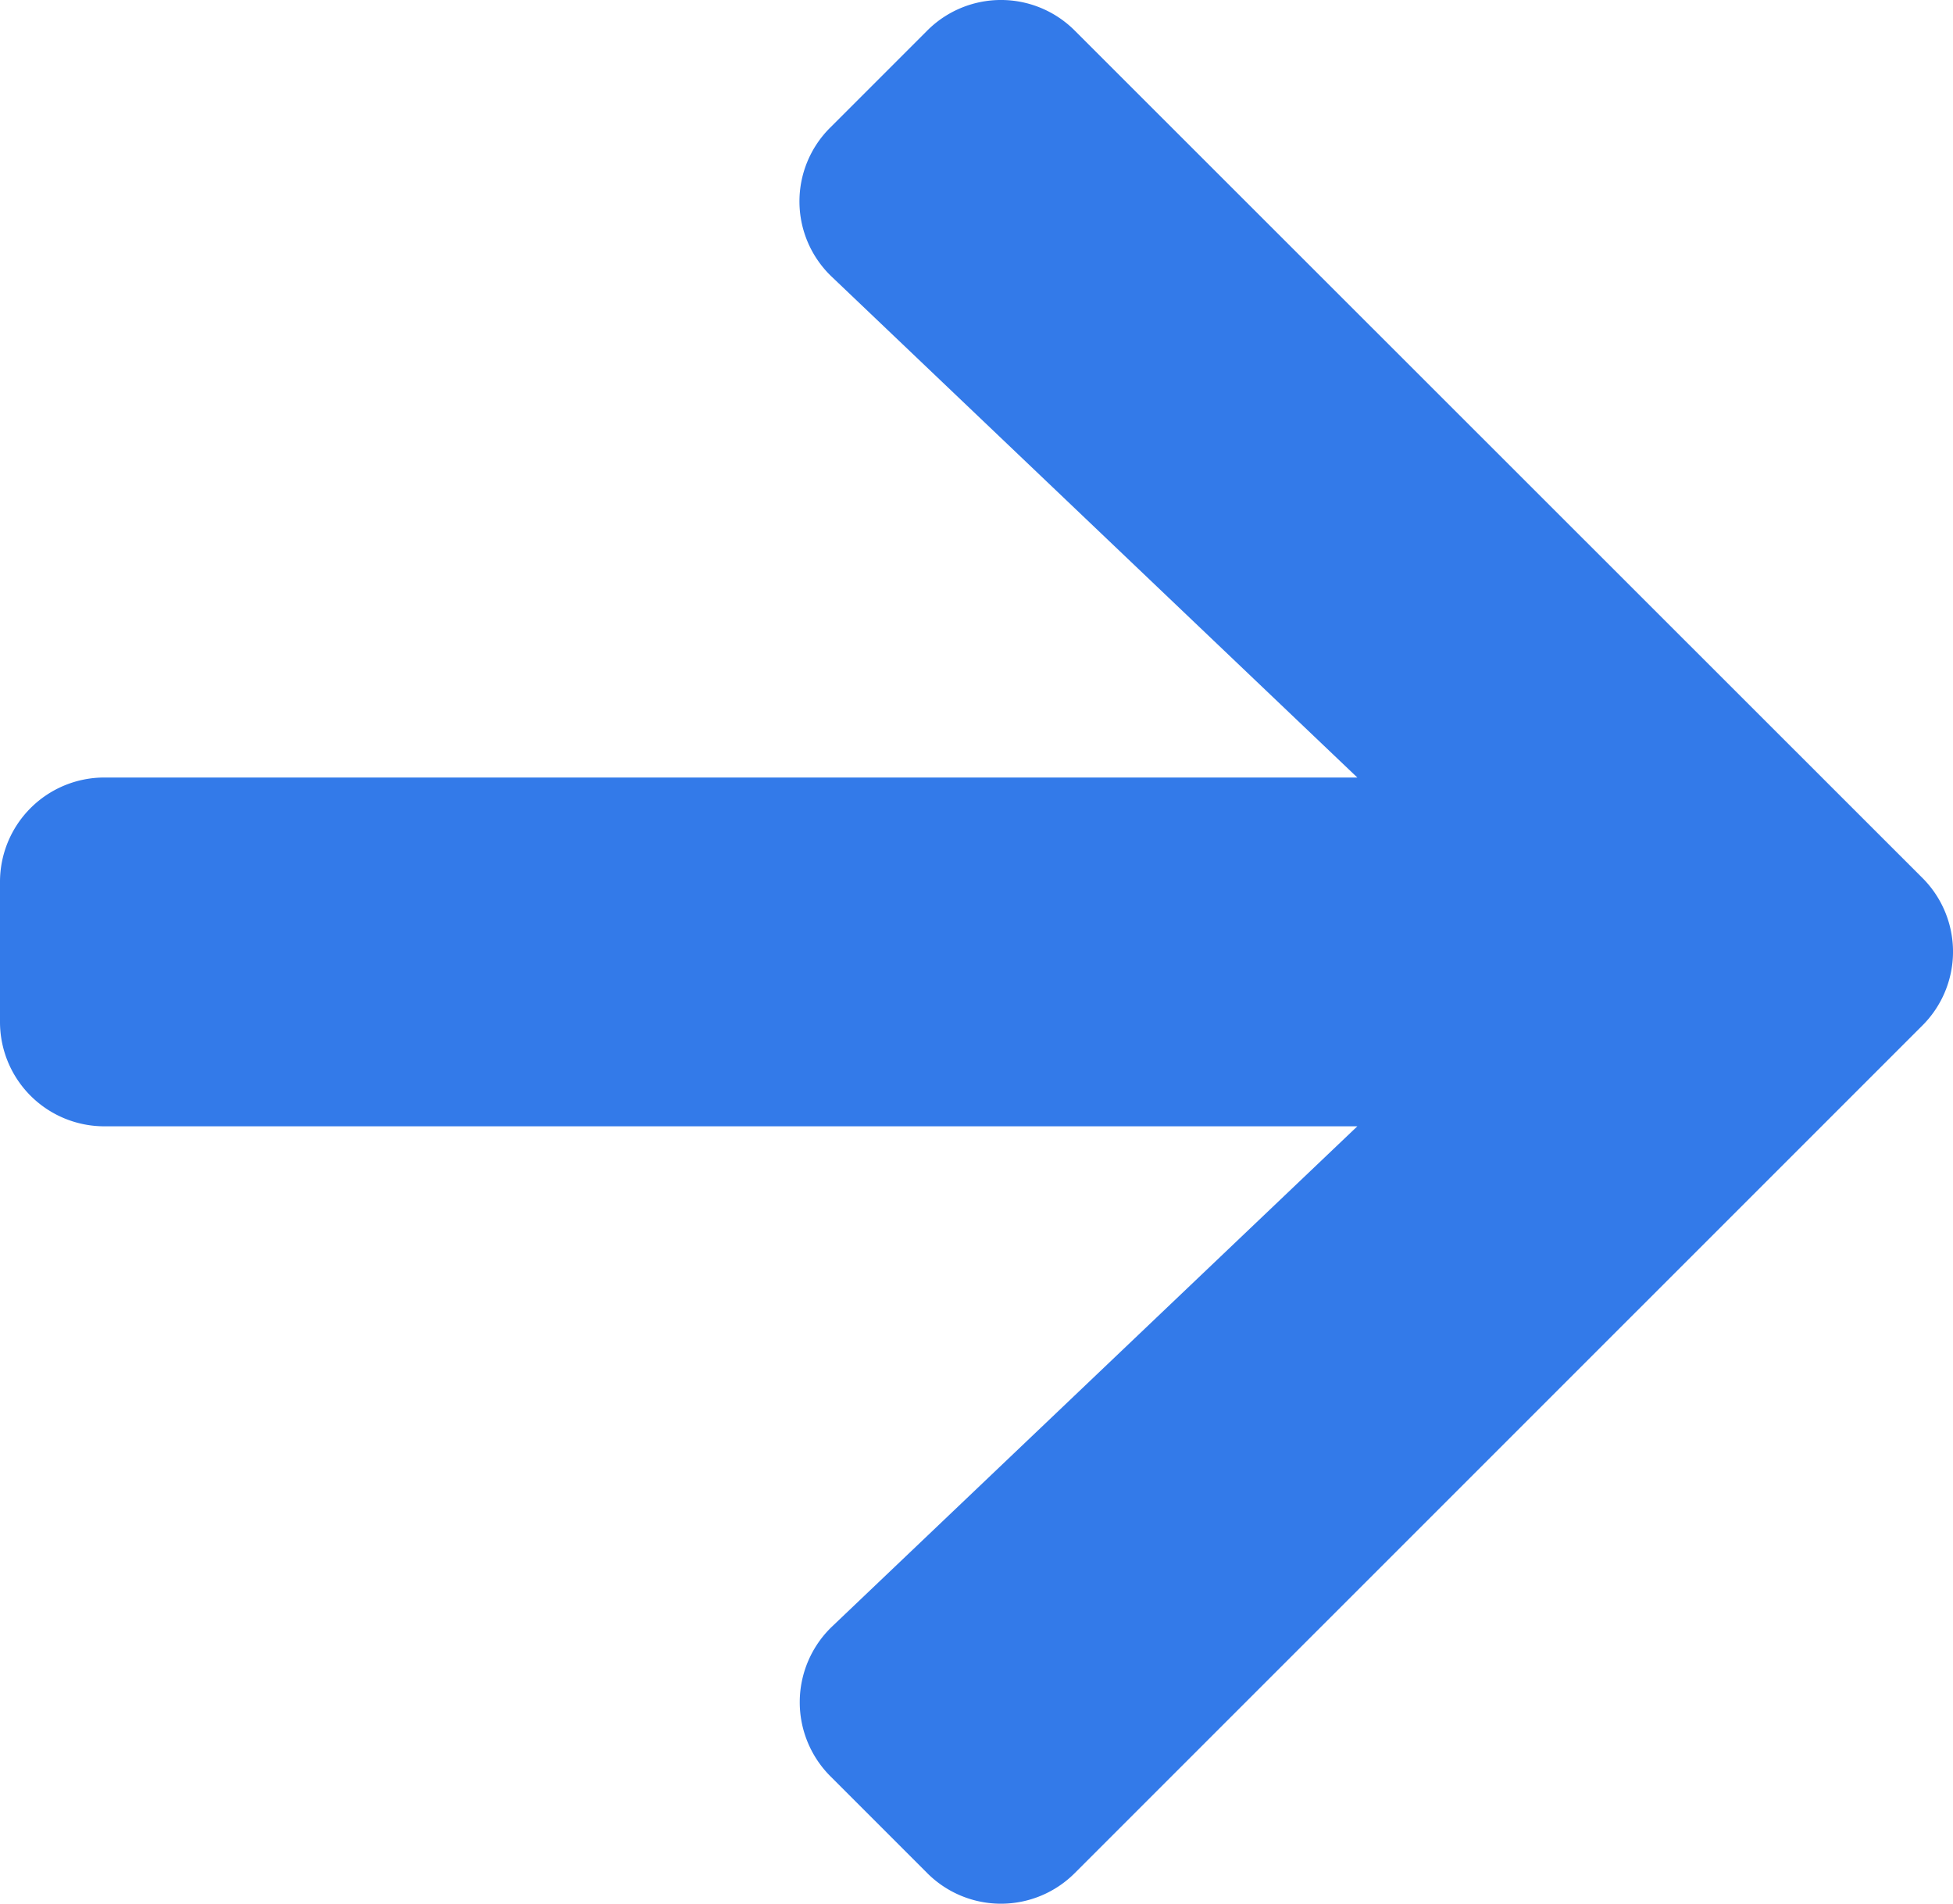 <svg xmlns="http://www.w3.org/2000/svg" width="14" height="13.645"><path id="Icon_awesome-arrow-right" data-name="Icon awesome-arrow-right" d="M5.952 3.561l.694-.694a.747.747 0 011.059 0l6.075 6.072a.747.747 0 010 1.059l-6.075 6.074a.747.747 0 01-1.059 0l-.694-.694a.751.751 0 01.012-1.072L9.73 10.72H.75A.748.748 0 010 9.97v-1a.748.748 0 01.75-.75h8.98L5.965 4.633a.745.745 0 01-.013-1.072z" transform="translate(0 -2.647)" fill="#337ae9"/></svg>